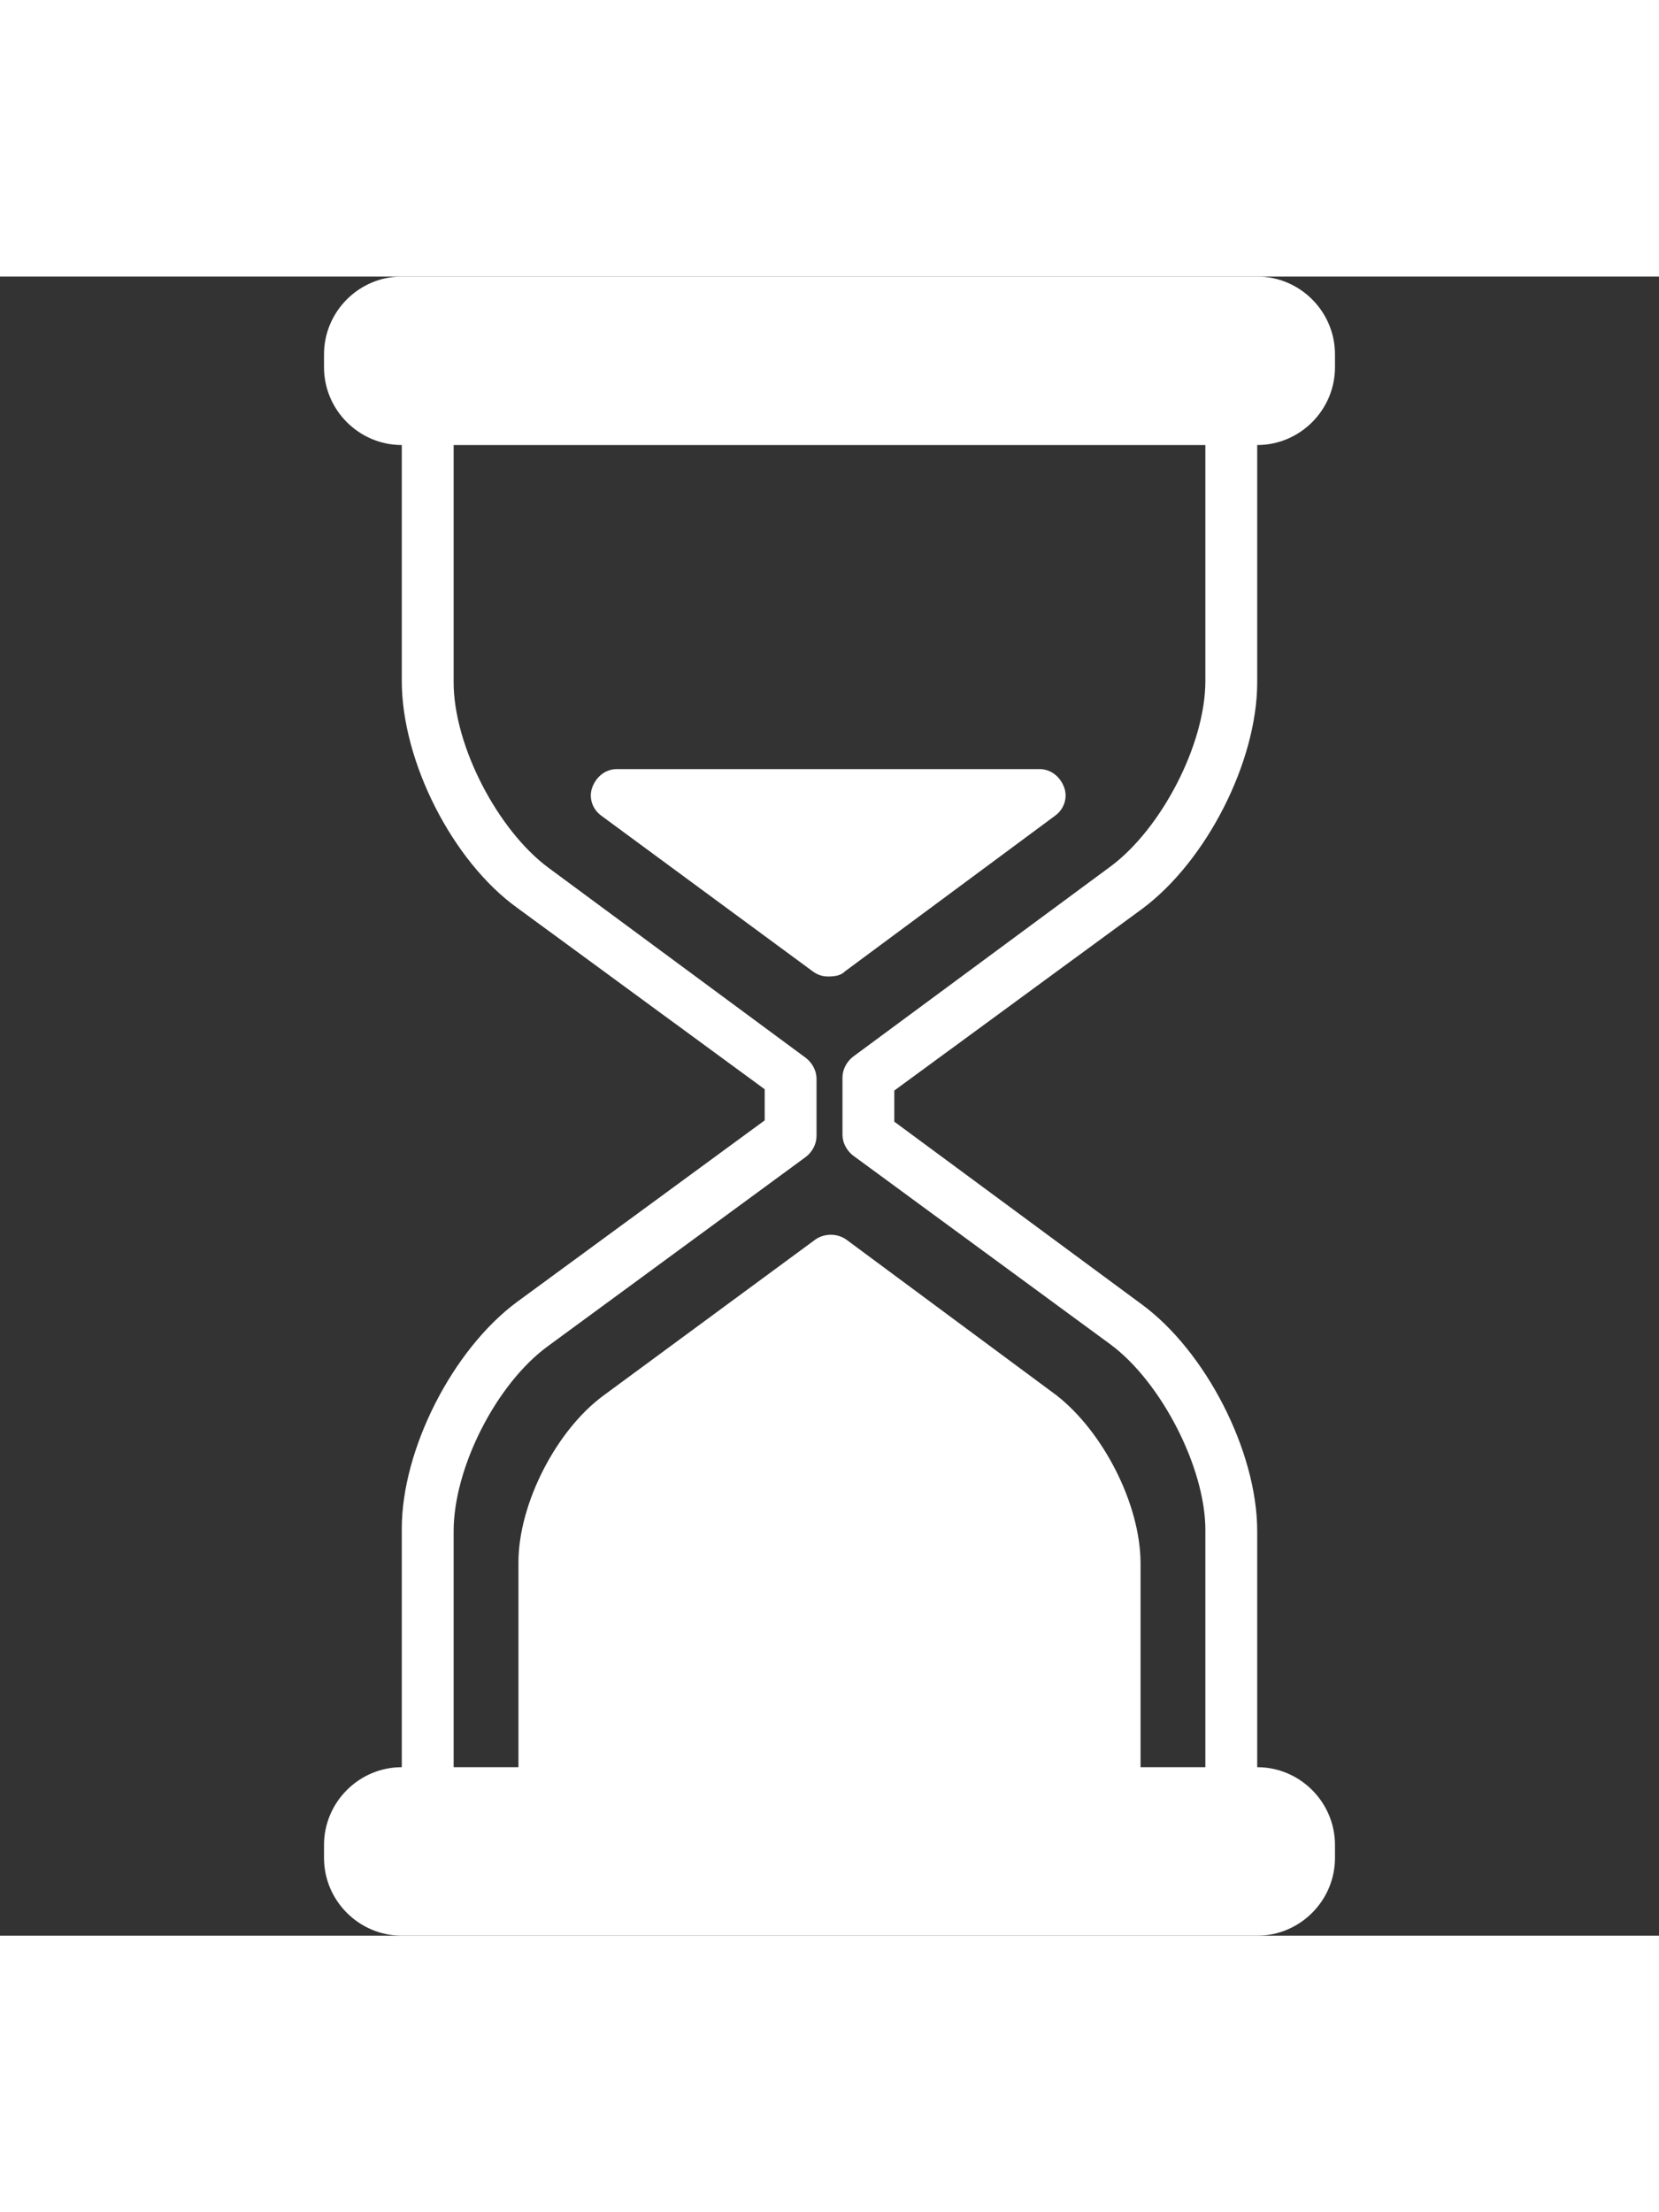 <svg xmlns="http://www.w3.org/2000/svg" xmlns:xlink="http://www.w3.org/1999/xlink" zoomAndPan="magnify" viewBox="0 0 375 375" height="500" preserveAspectRatio="xMidYMid meet" version="1.2"><rect x="0" y="0" width="375" height="375" fill="#333333" stroke="none"/><defs><clipPath id="888511de89"><path d="M 73.125 0 L 301.875 0 L 301.875 375 L 73.125 375 Z M 73.125 0 "/></clipPath></defs><g id="d3a4e2eb15"><g clip-rule="nonzero" clip-path="url(#888511de89)"><path style=" stroke:none;fill-rule:nonzero;fill:#ffffff;fill-opacity:1;" d="M 73.242 354.492 L 73.242 357.422 C 73.242 367.09 81.152 375 90.82 375 L 284.18 375 C 293.848 375 301.758 367.09 301.758 357.422 L 301.758 354.492 C 301.758 344.824 293.848 336.914 284.18 336.914 L 284.18 283.594 C 284.18 265.43 272.461 242.871 258.105 232.324 L 202.148 191.016 L 202.148 183.984 L 258.105 142.969 C 272.754 132.129 284.18 109.57 284.18 91.699 L 284.18 38.086 C 293.848 38.086 301.758 30.176 301.758 20.508 L 301.758 17.578 C 301.758 7.91 293.848 0 284.18 0 L 90.82 0 C 81.152 0 73.242 7.91 73.242 17.578 L 73.242 20.508 C 73.242 30.176 81.152 38.086 90.82 38.086 L 90.82 91.406 C 90.82 109.57 102.246 132.129 116.895 142.676 L 172.852 183.691 L 172.852 190.723 L 116.895 231.738 C 102.246 242.578 90.82 265.137 90.82 283.008 L 90.82 336.914 C 81.152 336.914 73.242 344.824 73.242 354.492 Z M 102.539 283.594 C 102.539 269.238 112.207 250.195 123.926 241.699 L 182.227 198.926 C 183.691 197.754 184.57 195.996 184.57 194.238 L 184.57 181.348 C 184.57 179.59 183.691 177.832 182.227 176.66 L 123.926 133.594 C 112.5 125.098 102.539 106.055 102.539 91.699 L 102.539 38.086 L 272.461 38.086 L 272.461 91.406 C 272.461 105.762 262.5 124.805 251.074 133.301 L 192.773 176.367 C 191.309 177.539 190.43 179.297 190.43 181.055 L 190.43 193.945 C 190.43 195.703 191.309 197.461 192.773 198.633 L 251.074 241.406 C 262.5 249.902 272.461 269.238 272.461 283.301 L 272.461 336.914 L 257.812 336.914 L 257.812 290.918 C 257.812 277.441 249.316 261.035 238.77 252.832 L 191.309 217.676 C 189.258 216.211 186.328 216.211 184.277 217.676 L 136.523 252.832 C 125.684 260.742 117.188 277.441 117.188 290.625 L 117.188 336.914 L 102.539 336.914 Z M 102.539 283.594 "/></g><path style=" stroke:none;fill-rule:nonzero;fill:#ffffff;fill-opacity:1;" d="M 191.016 157.031 L 238.477 121.875 C 240.527 120.41 241.406 117.773 240.527 115.43 C 239.648 113.086 237.598 111.328 234.961 111.328 L 139.453 111.328 C 136.816 111.328 134.766 113.086 133.887 115.43 C 133.008 117.773 133.887 120.41 135.938 121.875 L 183.691 157.031 C 184.863 157.91 186.035 158.203 187.207 158.203 C 188.965 158.203 190.137 157.91 191.016 157.031 Z M 191.016 157.031 "/></g></svg>